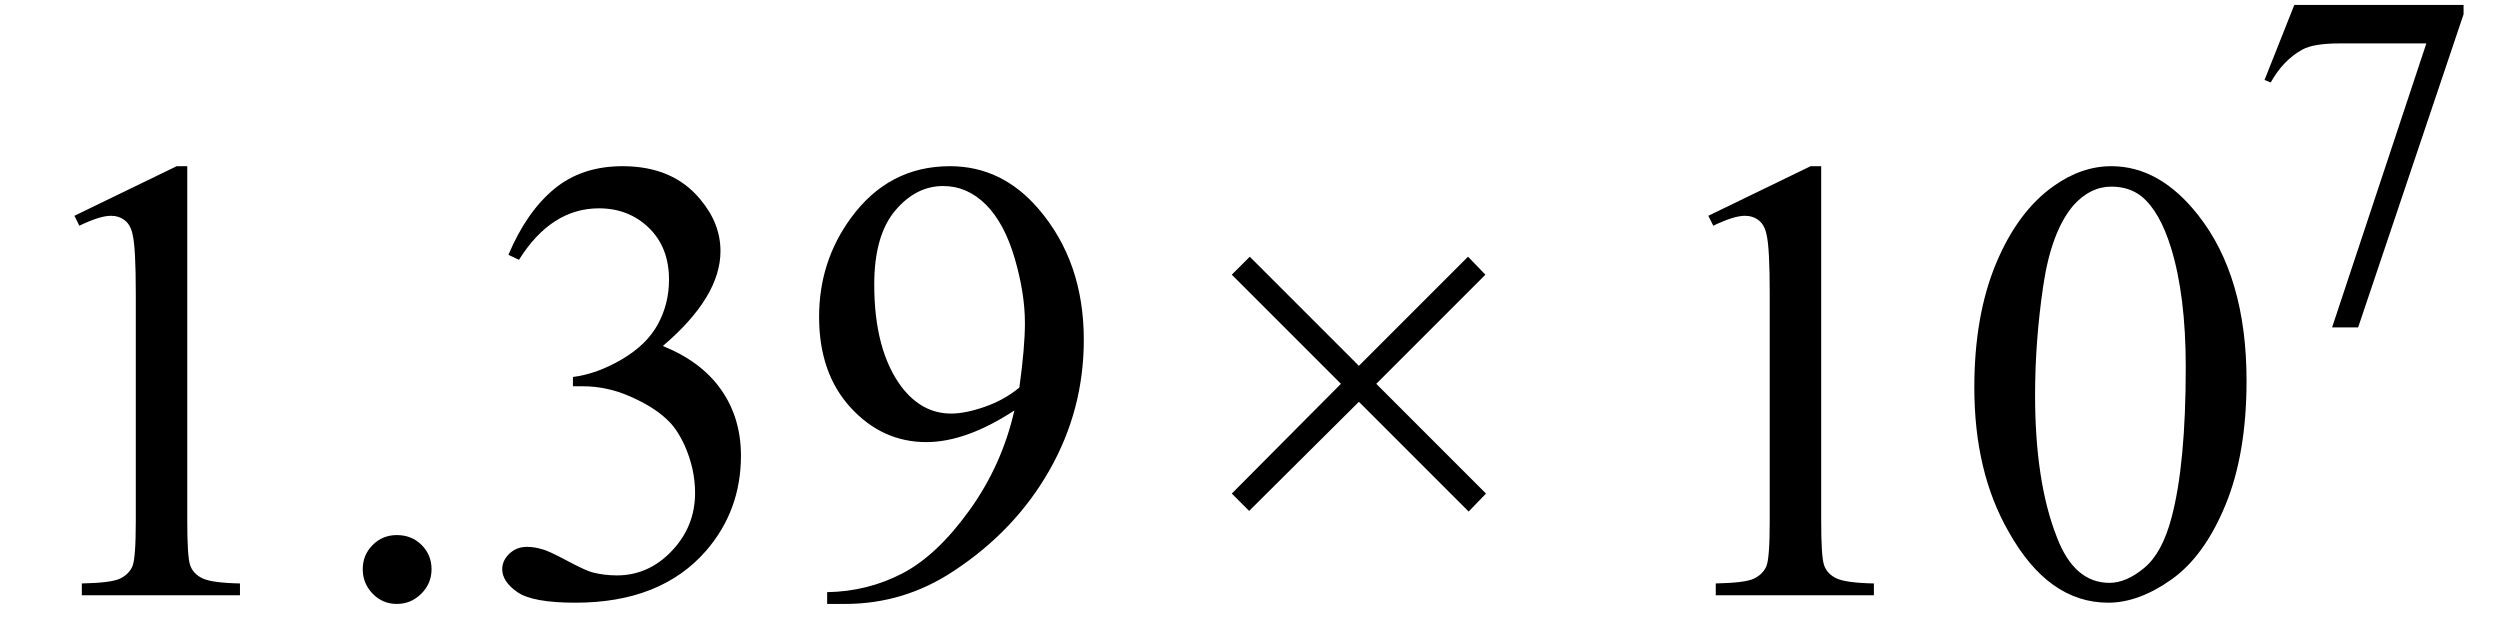 <svg xmlns="http://www.w3.org/2000/svg" xmlns:xlink="http://www.w3.org/1999/xlink" stroke-dasharray="none" shape-rendering="auto" font-family="'Dialog'" width="63" text-rendering="auto" fill-opacity="1" contentScriptType="text/ecmascript" color-interpolation="auto" color-rendering="auto" preserveAspectRatio="xMidYMid meet" font-size="12" fill="black" stroke="black" image-rendering="auto" stroke-miterlimit="10" zoomAndPan="magnify" version="1.0" stroke-linecap="square" stroke-linejoin="miter" contentStyleType="text/css" font-style="normal" height="16" stroke-width="1" stroke-dashoffset="0" font-weight="normal" stroke-opacity="1"><defs id="genericDefs"/><g><g text-rendering="optimizeLegibility" transform="translate(0,15)" color-rendering="optimizeQuality" color-interpolation="linearRGB" image-rendering="optimizeQuality"><path d="M1.875 -9.562 L4.453 -10.812 L4.719 -10.812 L4.719 -1.875 Q4.719 -0.984 4.789 -0.766 Q4.859 -0.547 5.094 -0.43 Q5.328 -0.312 6.047 -0.297 L6.047 0 L2.062 0 L2.062 -0.297 Q2.812 -0.312 3.031 -0.422 Q3.25 -0.531 3.336 -0.727 Q3.422 -0.922 3.422 -1.875 L3.422 -7.594 Q3.422 -8.75 3.344 -9.078 Q3.297 -9.328 3.148 -9.445 Q3 -9.562 2.797 -9.562 Q2.516 -9.562 2 -9.312 L1.875 -9.562 ZM10 -1.516 Q10.375 -1.516 10.625 -1.266 Q10.875 -1.016 10.875 -0.656 Q10.875 -0.297 10.617 -0.039 Q10.359 0.219 10 0.219 Q9.641 0.219 9.391 -0.039 Q9.141 -0.297 9.141 -0.656 Q9.141 -1.016 9.391 -1.266 Q9.641 -1.516 10 -1.516 ZM12.812 -8.578 Q13.266 -9.656 13.961 -10.234 Q14.656 -10.812 15.688 -10.812 Q16.953 -10.812 17.641 -9.984 Q18.156 -9.375 18.156 -8.672 Q18.156 -7.516 16.703 -6.281 Q17.672 -5.891 18.172 -5.18 Q18.672 -4.469 18.672 -3.516 Q18.672 -2.141 17.797 -1.125 Q16.656 0.188 14.5 0.188 Q13.422 0.188 13.039 -0.078 Q12.656 -0.344 12.656 -0.656 Q12.656 -0.875 12.836 -1.047 Q13.016 -1.219 13.281 -1.219 Q13.469 -1.219 13.672 -1.156 Q13.812 -1.125 14.281 -0.875 Q14.75 -0.625 14.922 -0.578 Q15.219 -0.5 15.547 -0.5 Q16.344 -0.5 16.93 -1.117 Q17.516 -1.734 17.516 -2.578 Q17.516 -3.188 17.25 -3.781 Q17.047 -4.219 16.797 -4.438 Q16.469 -4.75 15.883 -5.008 Q15.297 -5.266 14.688 -5.266 L14.438 -5.266 L14.438 -5.5 Q15.047 -5.578 15.672 -5.945 Q16.297 -6.312 16.578 -6.828 Q16.859 -7.344 16.859 -7.953 Q16.859 -8.766 16.352 -9.258 Q15.844 -9.75 15.094 -9.75 Q13.891 -9.75 13.078 -8.453 L12.812 -8.578 ZM20.844 0.219 L20.844 -0.078 Q21.859 -0.094 22.734 -0.547 Q23.609 -1 24.43 -2.141 Q25.25 -3.281 25.562 -4.656 Q24.344 -3.859 23.344 -3.859 Q22.234 -3.859 21.438 -4.727 Q20.641 -5.594 20.641 -7.016 Q20.641 -8.406 21.438 -9.5 Q22.391 -10.812 23.938 -10.812 Q25.25 -10.812 26.172 -9.734 Q27.312 -8.406 27.312 -6.438 Q27.312 -4.672 26.445 -3.148 Q25.578 -1.625 24.031 -0.609 Q22.781 0.219 21.297 0.219 L20.844 0.219 ZM25.688 -5.234 Q25.828 -6.25 25.828 -6.859 Q25.828 -7.609 25.57 -8.492 Q25.312 -9.375 24.844 -9.844 Q24.375 -10.312 23.766 -10.312 Q23.078 -10.312 22.555 -9.688 Q22.031 -9.062 22.031 -7.828 Q22.031 -6.172 22.719 -5.25 Q23.234 -4.578 23.969 -4.578 Q24.328 -4.578 24.82 -4.75 Q25.312 -4.922 25.688 -5.234 Z" stroke="none"/></g><g text-rendering="optimizeLegibility" transform="translate(29.744,15)" color-rendering="optimizeQuality" color-interpolation="linearRGB" image-rendering="optimizeQuality"><path d="M1.297 -2.562 L4.047 -5.328 L1.297 -8.078 L1.75 -8.531 L4.5 -5.781 L7.25 -8.531 L7.688 -8.078 L4.938 -5.328 L7.703 -2.562 L7.266 -2.109 L4.5 -4.875 L1.734 -2.125 L1.297 -2.562 Z" stroke="none"/></g><g text-rendering="optimizeLegibility" transform="translate(41.175,15)" color-rendering="optimizeQuality" color-interpolation="linearRGB" image-rendering="optimizeQuality"><path d="M1.875 -9.562 L4.453 -10.812 L4.719 -10.812 L4.719 -1.875 Q4.719 -0.984 4.789 -0.766 Q4.859 -0.547 5.094 -0.43 Q5.328 -0.312 6.047 -0.297 L6.047 0 L2.062 0 L2.062 -0.297 Q2.812 -0.312 3.031 -0.422 Q3.25 -0.531 3.336 -0.727 Q3.422 -0.922 3.422 -1.875 L3.422 -7.594 Q3.422 -8.75 3.344 -9.078 Q3.297 -9.328 3.148 -9.445 Q3 -9.562 2.797 -9.562 Q2.516 -9.562 2 -9.312 L1.875 -9.562 ZM8.578 -5.234 Q8.578 -7.047 9.125 -8.359 Q9.672 -9.672 10.578 -10.312 Q11.281 -10.812 12.031 -10.812 Q13.25 -10.812 14.219 -9.578 Q15.438 -8.031 15.438 -5.406 Q15.438 -3.562 14.906 -2.273 Q14.375 -0.984 13.547 -0.398 Q12.719 0.188 11.953 0.188 Q10.438 0.188 9.438 -1.609 Q8.578 -3.109 8.578 -5.234 ZM10.109 -5.047 Q10.109 -2.859 10.656 -1.469 Q11.094 -0.312 11.984 -0.312 Q12.406 -0.312 12.859 -0.688 Q13.312 -1.062 13.547 -1.953 Q13.906 -3.297 13.906 -5.75 Q13.906 -7.562 13.531 -8.766 Q13.25 -9.672 12.797 -10.047 Q12.484 -10.297 12.031 -10.297 Q11.5 -10.297 11.078 -9.828 Q10.516 -9.172 10.312 -7.781 Q10.109 -6.391 10.109 -5.047 Z" stroke="none"/></g><g text-rendering="optimizeLegibility" transform="translate(56.613,8.078)" color-rendering="optimizeQuality" color-interpolation="linearRGB" image-rendering="optimizeQuality"><path d="M1.203 -7.953 L5.469 -7.953 L5.469 -7.719 L2.812 0.172 L2.156 0.172 L4.531 -6.984 L2.344 -6.984 Q1.688 -6.984 1.406 -6.828 Q0.922 -6.562 0.609 -6 L0.453 -6.062 L1.203 -7.953 Z" stroke="none"/></g></g></svg>